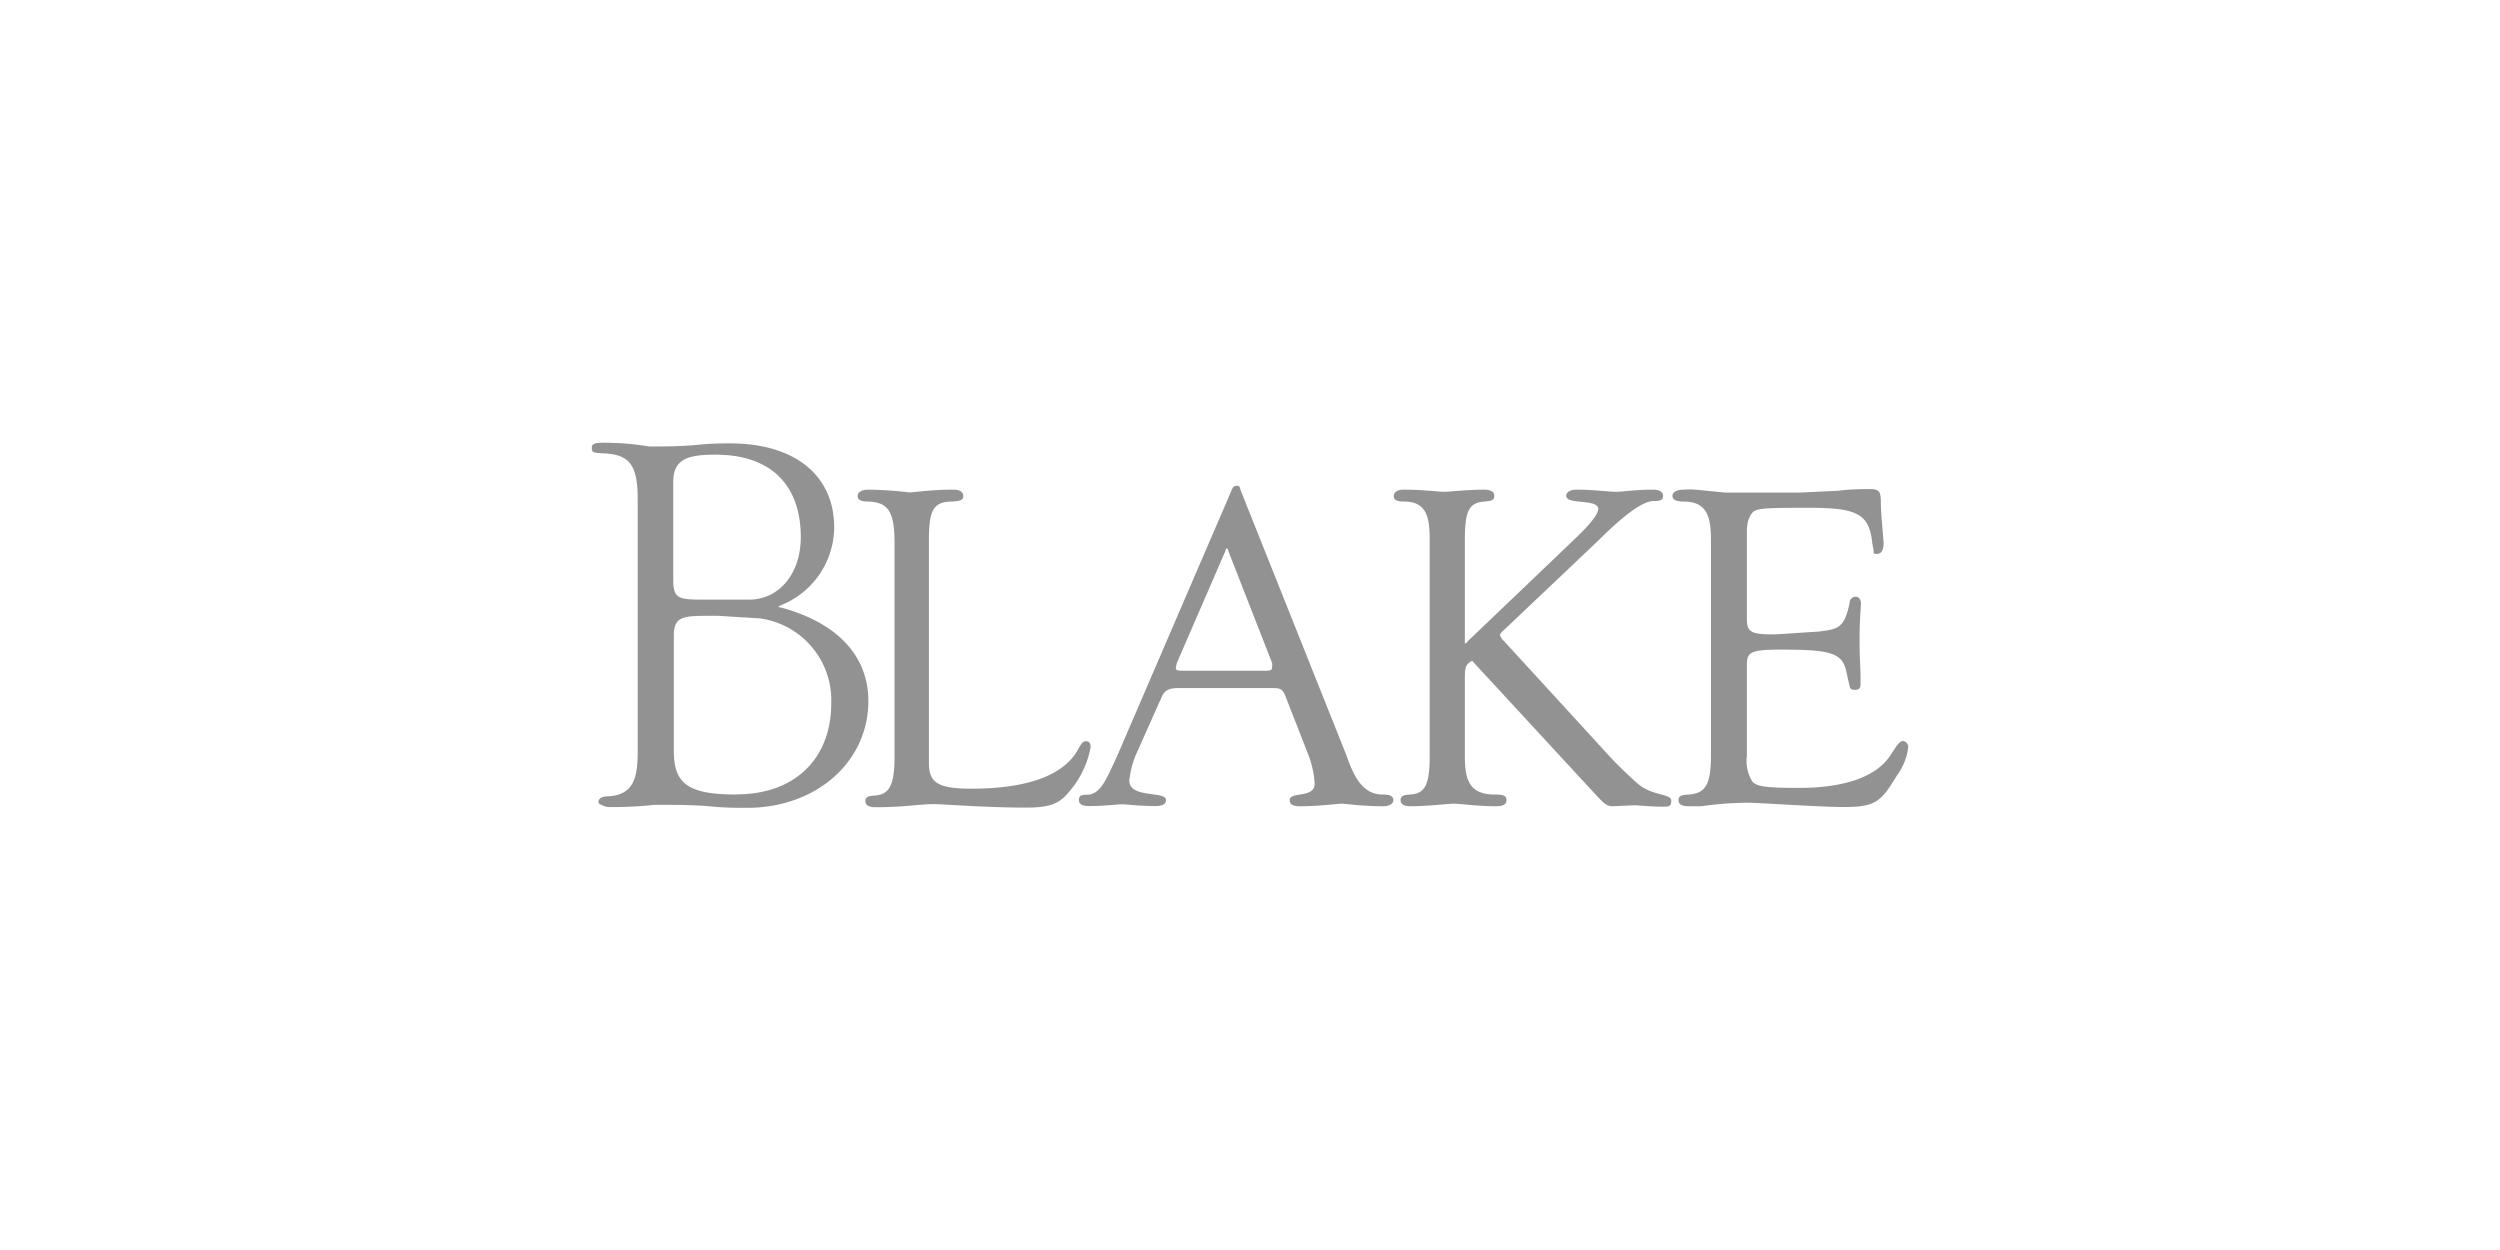 <?xml version="1.0" encoding="UTF-8"?> <svg xmlns="http://www.w3.org/2000/svg" viewBox="0 0 128 64"><g fill="#929292"><path d="M40 31.11s-.13 0-.13-.06.07 0 .13-.07A4.32 4.32 0 0 0 42.71 27c0-2.65-2-4.3-5.34-4.3-.31 0-.94 0-1.6.07s-1.58.09-2.05.09h-.47a14.13 14.13 0 0 0-2.48-.19c-.11 0-.47 0-.47.23s0 .28.55.31c1.36.05 1.8.55 1.8 2.35V38.4c0 1.26-.11 2.28-1.48 2.37-.53 0-.53.24-.53.32s.38.23.49.23a19.23 19.23 0 0 0 2.35-.11h.6c.6 0 1.48 0 2.32.08s1.44.07 1.86.07c3.53 0 6.2-2.35 6.2-5.47 0-2.32-1.61-4.01-4.46-4.78zm-5.53-6.43c0-1.21.79-1.4 2.18-1.4 2.78 0 4.35 1.52 4.35 4.22 0 1.85-1.08 3.15-2.56 3.2h-2.29c-1.36 0-1.68 0-1.68-1zm3.26 16c-2.42 0-3.23-.5-3.23-2.21v-5.94c0-.93.44-1 1.7-1h.57l2.12.13A4.23 4.23 0 0 1 42.56 36c0 2.87-1.89 4.67-4.83 4.67z"></path><path d="M44.47 25.68c-.43 0-.56-.11-.56-.29s.2-.32.54-.32a19.41 19.41 0 0 1 2.1.14c.29 0 1.1-.14 2.26-.14.31 0 .51.11.51.32s-.13.26-.55.29c-1 0-1.21.45-1.21 2v11.38c0 1 .44 1.32 2.17 1.32 2.89 0 4.74-.69 5.46-2 .2-.36.27-.43.42-.43s.23.11.23.31a4.83 4.83 0 0 1-1.21 2.4c-.47.54-1 .69-2.13.69-1.94 0-4.36-.18-4.61-.18-.87 0-1.54.16-3.09.16-.31 0-.49-.11-.49-.31s.11-.27.49-.29c.74-.05 1-.54 1-2v-11c-.01-1.54-.33-2.01-1.33-2.05zm12.74 13 5.84-13.56c.07-.18.14-.25.27-.25s.16.05.2.23l5.42 13.58c.43 1.26.92 2 1.86 2 .42 0 .54.11.54.29s-.21.31-.52.31c-1.12 0-1.88-.13-2.13-.13s-1.09.13-2.15.13c-.33 0-.51-.09-.51-.31 0-.47 1.28-.07 1.28-.85a4.89 4.89 0 0 0-.31-1.44l-1.23-3.15c-.12-.23-.23-.3-.56-.3h-4.89c-.47 0-.69.12-.83.43l-1.34 3a4.73 4.73 0 0 0-.33 1.3c0 .94 1.88.52 1.88 1 0 .22-.21.31-.54.31-.85 0-1.5-.09-1.72-.09s-.9.09-1.68.09c-.34 0-.52-.09-.52-.31s.11-.25.34-.27h.11c.67-.04.96-.8 1.52-2.01zm3.31-4.34h4.28c.2 0 .33 0 .33-.18a.59.59 0 0 0 0-.22l-2.24-5.73c0-.09-.07-.14-.09-.14a.23.23 0 0 0-.06.14l-2.47 5.7a1 1 0 0 0-.06.27c-.04.12.07.16.31.16zm14.48.58v3.76c0 1.17.18 2 1.52 2 .47 0 .61.06.61.29s-.21.31-.52.31c-1 0-1.83-.13-2.17-.13s-1.28.13-2.24.13c-.31 0-.49-.11-.49-.31s.11-.27.49-.29c.78-.05 1-.52 1-2v-11c0-1.08-.09-2-1.3-2-.43 0-.54-.11-.54-.29s.18-.32.5-.32c1 0 1.79.11 2.08.11s1.18-.11 2.06-.11c.31 0 .51.11.51.32s-.13.26-.51.29c-.81.06-1 .51-1 2v5.27s.07 0 .14-.11l5.41-5.17c.83-.78 1.28-1.34 1.28-1.61 0-.54-1.64-.2-1.64-.67 0-.21.23-.32.54-.32.83 0 1.66.11 2 .11s1-.11 1.9-.11c.32 0 .52.11.52.32s-.14.24-.34.26h-.13c-.7 0-1.9 1.09-2.82 2L77 32.26c-.13.11-.2.2-.2.27a.8.8 0 0 0 .22.31l5.35 5.84c.47.52 1.19 1.19 1.5 1.46.74.62 1.7.49 1.7.85s-.18.31-.6.31-1.12-.07-1.3-.07l-1.1.05c-.31 0-.44-.14-.82-.54l-6.38-6.91c-.37.22-.37.35-.37 1.09zM92.73 26c-2.13 0-2.8 0-3 .24s-.29.54-.29 1v4.45c0 .65.2.79 1.32.79.38 0 1.12-.07 2.33-.14 1-.13 1.34-.15 1.61-1.47 0-.21.16-.32.31-.32s.27.14.27.34-.07.89-.07 1.79v.2c0 .81.05 1.39.05 1.79v.36c0 .2-.07.29-.29.29s-.25-.07-.29-.27l-.14-.63c-.2-1-.8-1.16-3.38-1.16-1.77 0-1.72.2-1.72 1v4.44a2 2 0 0 0 .27 1.3c.22.27.67.34 2.41.34 2.35 0 4-.58 4.71-1.73l.29-.44c.13-.16.22-.23.31-.23s.27.09.27.32a3.05 3.05 0 0 1-.58 1.45c-.79 1.3-1.06 1.61-2.69 1.61-1.32 0-4.28-.22-5-.22a17.08 17.08 0 0 0-2.32.18h-.65c-.34 0-.52-.09-.52-.31s.14-.27.54-.29c.85-.07 1.12-.52 1.12-2v-11c0-1.12-.14-2-1.39-2-.42 0-.58-.11-.58-.29s.2-.32.58-.32a3.76 3.76 0 0 1 .58 0l1.55.15h3.8l1.93-.09a13.1 13.1 0 0 1 1.63-.09c.52 0 .6.11.6.7v.06c0 .41.14 1.88.14 2 0 .36-.11.56-.34.56s-.15-.07-.18-.23l-.06-.33c-.15-1.43-.71-1.8-3.13-1.8z"></path></g></svg> 